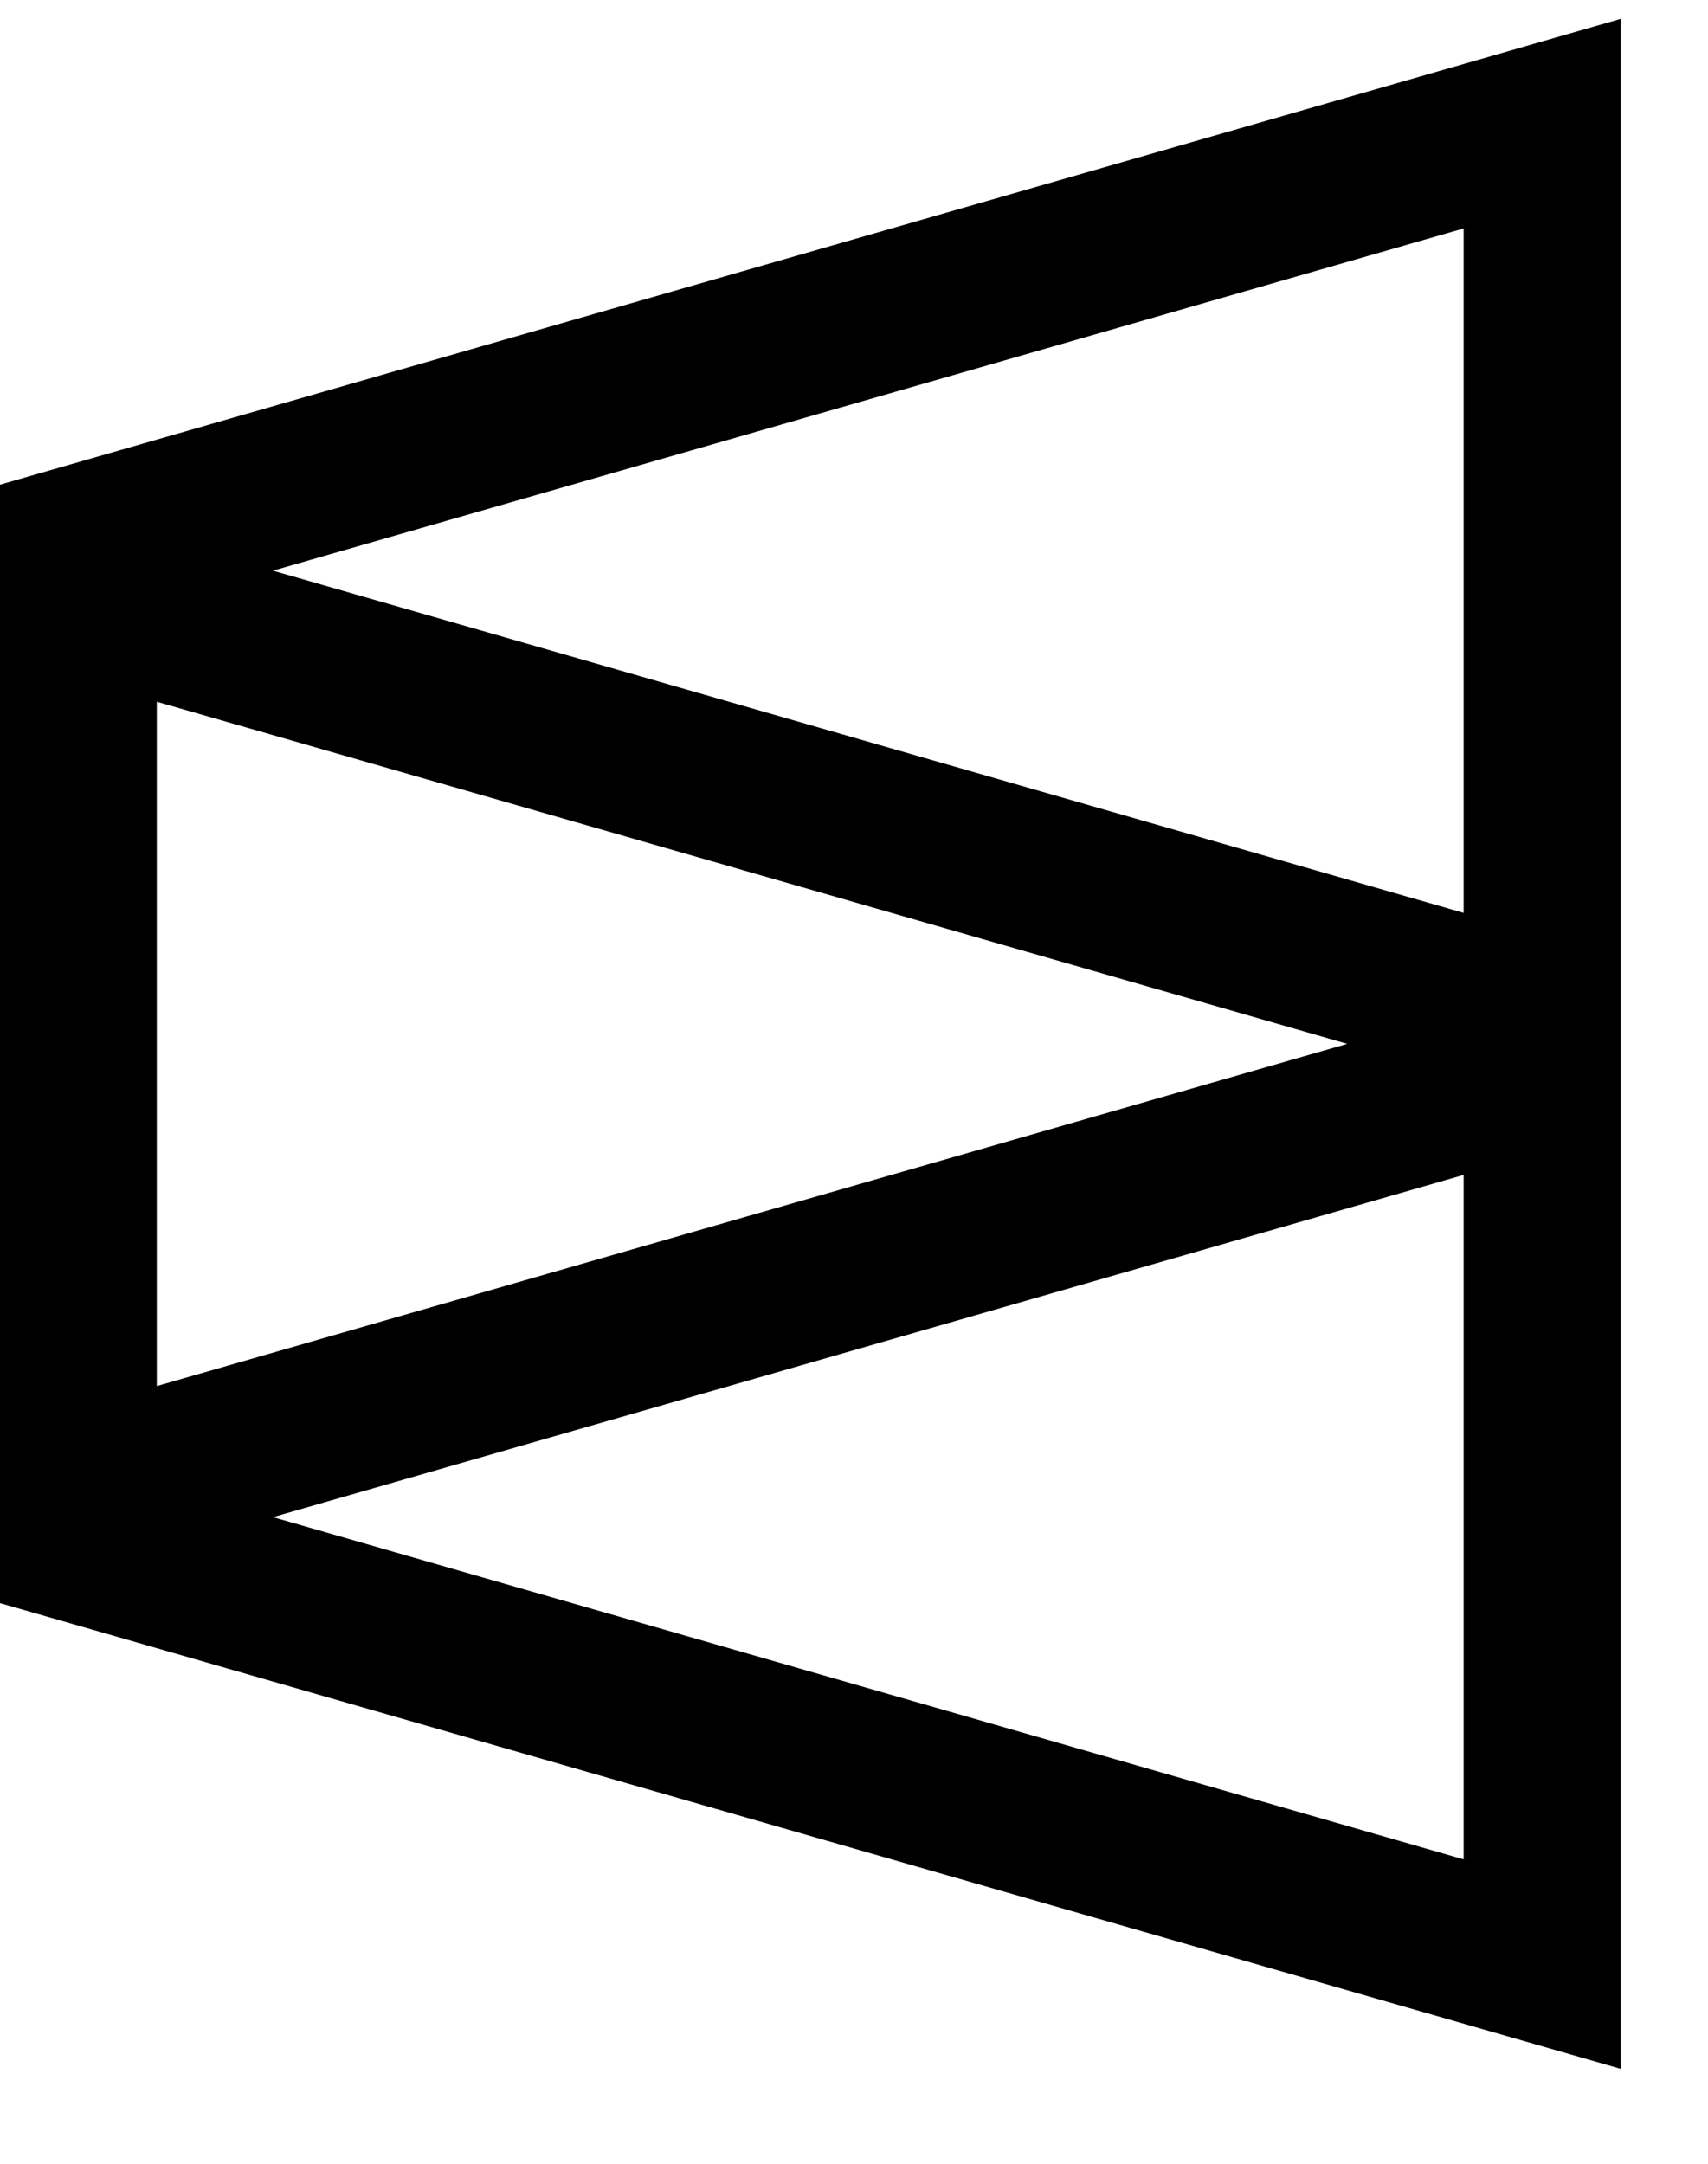 <svg width="15" height="19" viewBox="0 0 15 19" fill="none" xmlns="http://www.w3.org/2000/svg">
<path fill-rule="evenodd" clip-rule="evenodd" d="M14.232 8.412V0.166L0 4.256V4.322V14.01V14.077L14.232 18.166V9.921V8.412ZM12.854 8.016V2.006L2.397 5.011L12.854 8.016ZM11.832 9.166L1.377 6.162V12.171L11.832 9.166ZM2.397 13.322L12.854 16.327V10.317L2.397 13.322Z" fill="black"/>
</svg>
